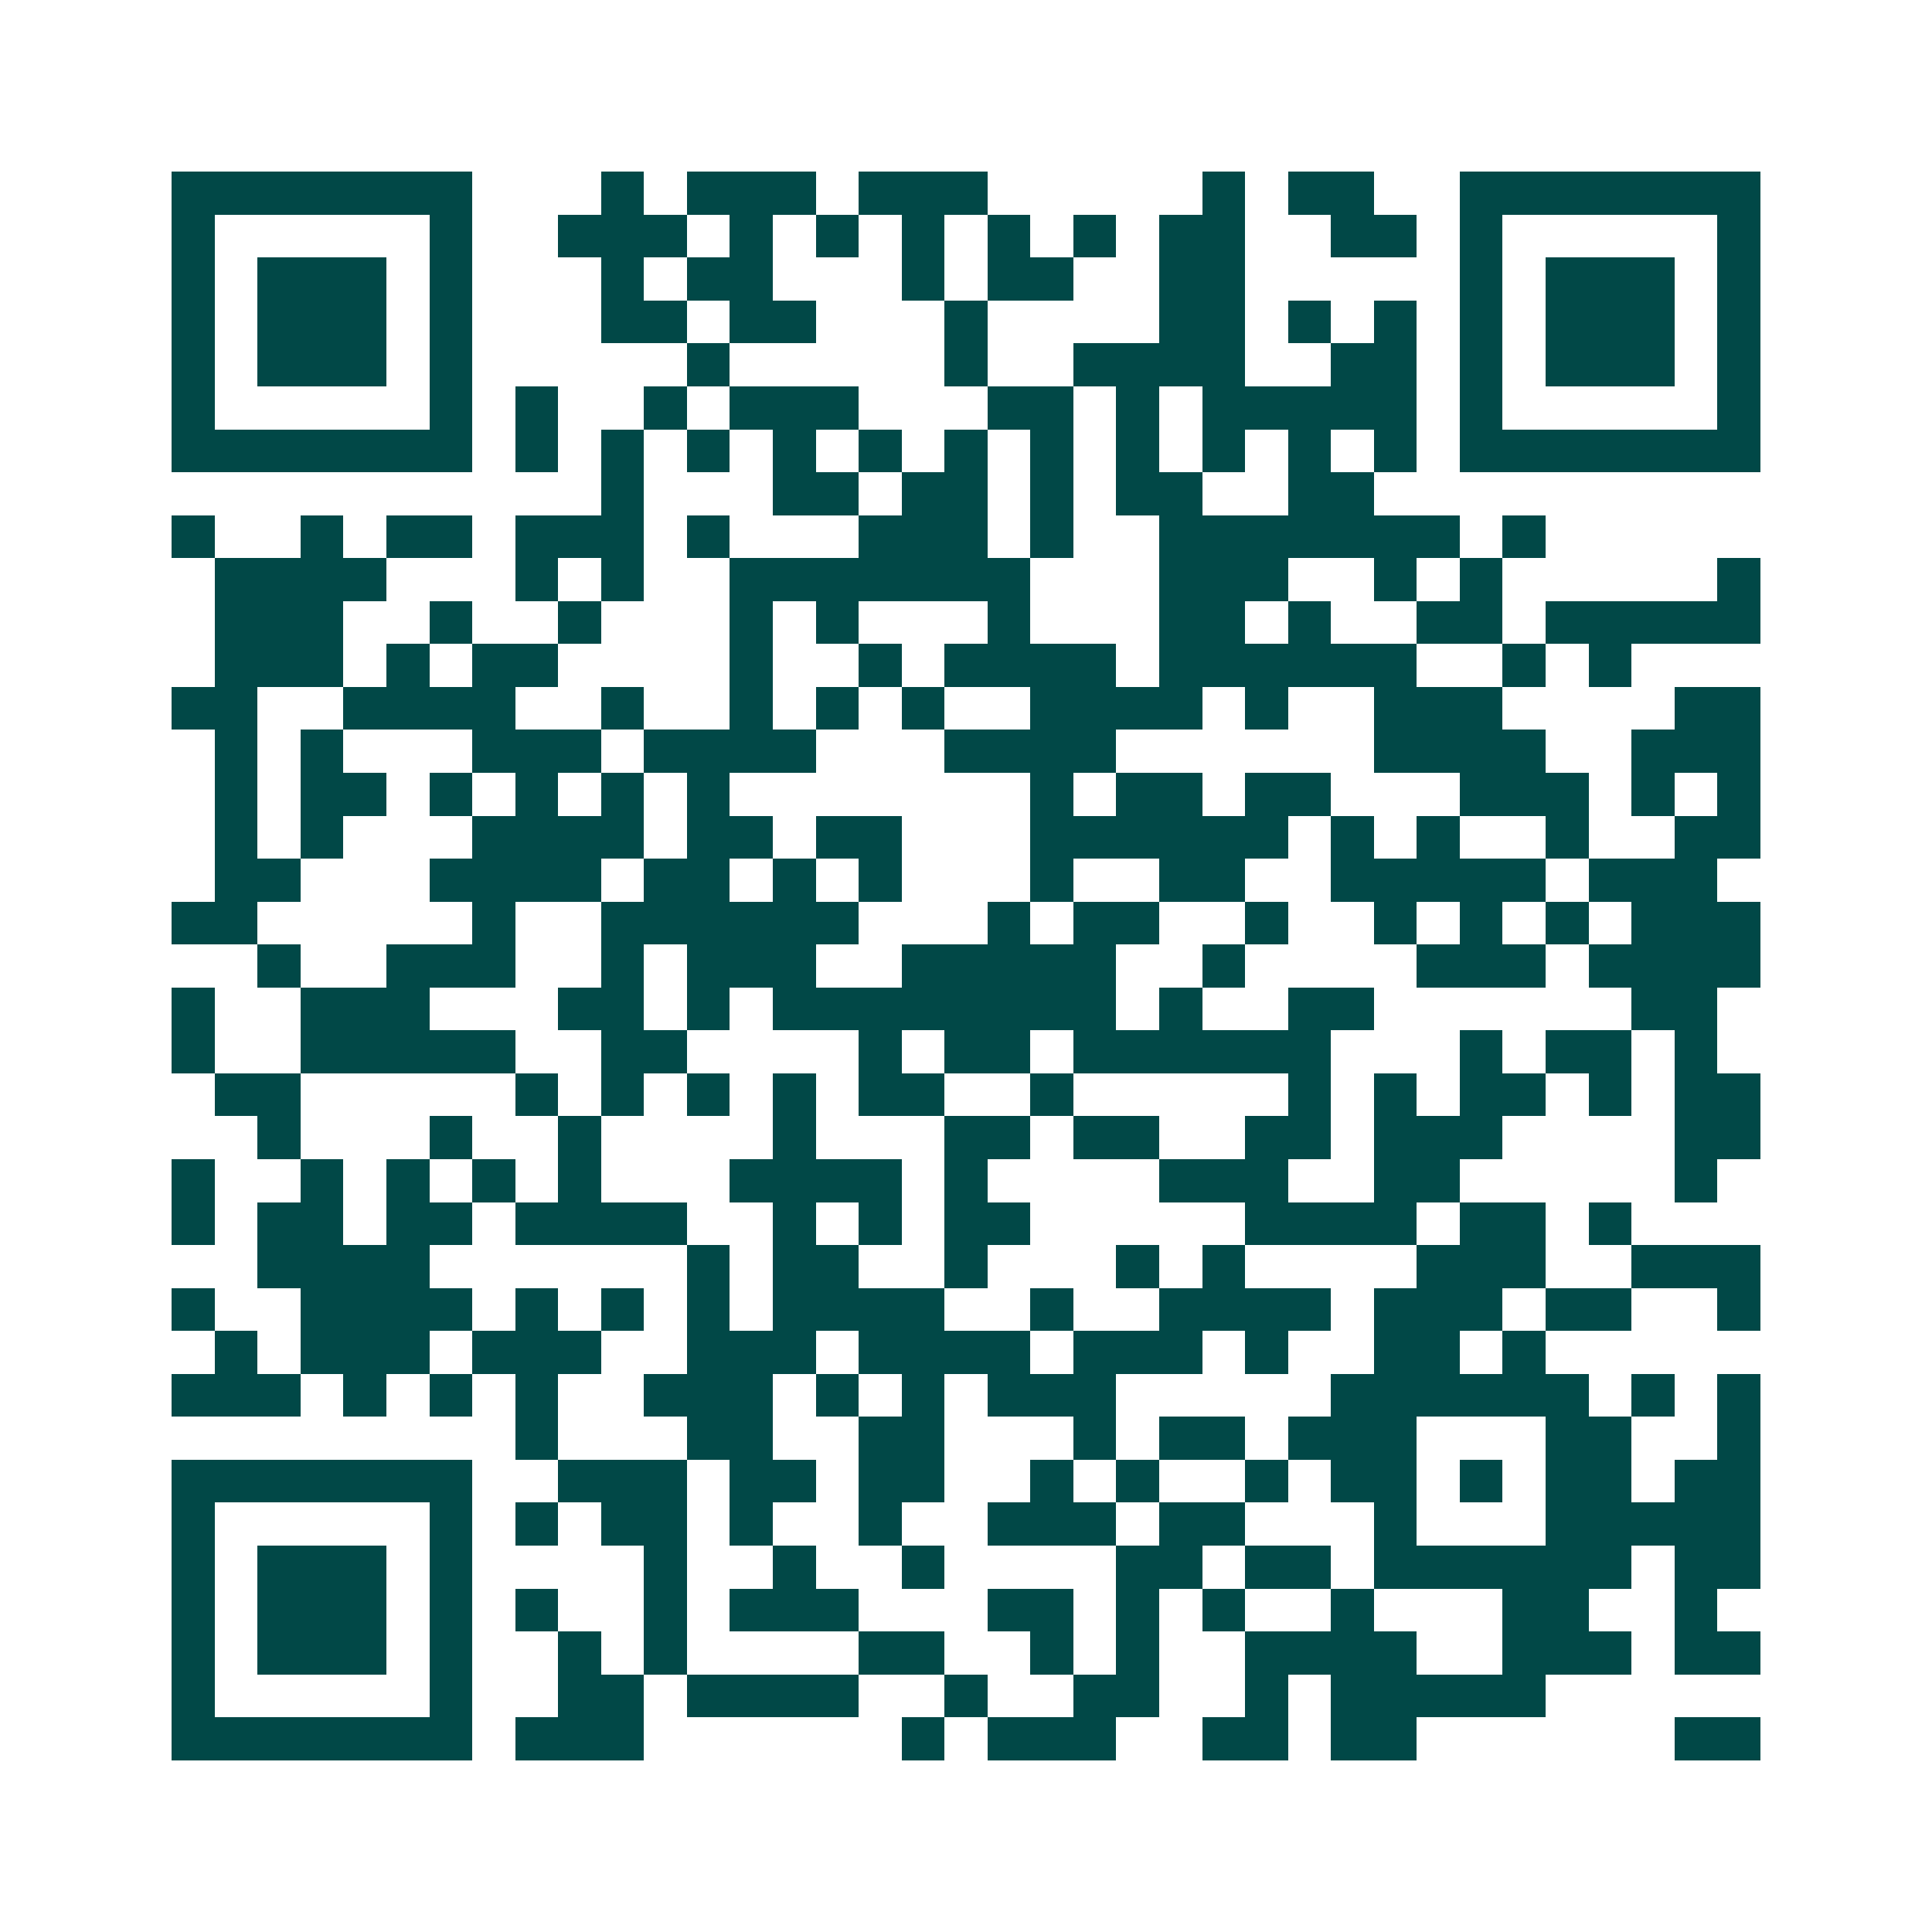 <svg xmlns="http://www.w3.org/2000/svg" width="200" height="200" viewBox="0 0 45 45" shape-rendering="crispEdges"><path fill="#ffffff" d="M0 0h45v45H0z"/><path stroke="#014847" d="M4 4.5h7m3 0h1m1 0h3m1 0h3m5 0h1m1 0h2m2 0h7M4 5.5h1m5 0h1m2 0h3m1 0h1m1 0h1m1 0h1m1 0h1m1 0h1m1 0h2m2 0h2m1 0h1m5 0h1M4 6.5h1m1 0h3m1 0h1m3 0h1m1 0h2m3 0h1m1 0h2m2 0h2m5 0h1m1 0h3m1 0h1M4 7.5h1m1 0h3m1 0h1m3 0h2m1 0h2m3 0h1m4 0h2m1 0h1m1 0h1m1 0h1m1 0h3m1 0h1M4 8.5h1m1 0h3m1 0h1m5 0h1m5 0h1m2 0h4m2 0h2m1 0h1m1 0h3m1 0h1M4 9.5h1m5 0h1m1 0h1m2 0h1m1 0h3m3 0h2m1 0h1m1 0h5m1 0h1m5 0h1M4 10.5h7m1 0h1m1 0h1m1 0h1m1 0h1m1 0h1m1 0h1m1 0h1m1 0h1m1 0h1m1 0h1m1 0h1m1 0h7M14 11.5h1m3 0h2m1 0h2m1 0h1m1 0h2m2 0h2M4 12.5h1m2 0h1m1 0h2m1 0h3m1 0h1m3 0h3m1 0h1m2 0h7m1 0h1M5 13.5h4m3 0h1m1 0h1m2 0h7m3 0h3m2 0h1m1 0h1m5 0h1M5 14.5h3m2 0h1m2 0h1m3 0h1m1 0h1m3 0h1m3 0h2m1 0h1m2 0h2m1 0h5M5 15.5h3m1 0h1m1 0h2m4 0h1m2 0h1m1 0h4m1 0h6m2 0h1m1 0h1M4 16.5h2m2 0h4m2 0h1m2 0h1m1 0h1m1 0h1m2 0h4m1 0h1m2 0h3m4 0h2M5 17.5h1m1 0h1m3 0h3m1 0h4m3 0h4m6 0h4m2 0h3M5 18.5h1m1 0h2m1 0h1m1 0h1m1 0h1m1 0h1m7 0h1m1 0h2m1 0h2m3 0h3m1 0h1m1 0h1M5 19.5h1m1 0h1m3 0h4m1 0h2m1 0h2m3 0h6m1 0h1m1 0h1m2 0h1m2 0h2M5 20.5h2m3 0h4m1 0h2m1 0h1m1 0h1m3 0h1m2 0h2m2 0h5m1 0h3M4 21.5h2m5 0h1m2 0h6m3 0h1m1 0h2m2 0h1m2 0h1m1 0h1m1 0h1m1 0h3M6 22.5h1m2 0h3m2 0h1m1 0h3m2 0h5m2 0h1m4 0h3m1 0h4M4 23.5h1m2 0h3m3 0h2m1 0h1m1 0h8m1 0h1m2 0h2m6 0h2M4 24.5h1m2 0h5m2 0h2m4 0h1m1 0h2m1 0h6m3 0h1m1 0h2m1 0h1M5 25.5h2m5 0h1m1 0h1m1 0h1m1 0h1m1 0h2m2 0h1m5 0h1m1 0h1m1 0h2m1 0h1m1 0h2M6 26.5h1m3 0h1m2 0h1m4 0h1m3 0h2m1 0h2m2 0h2m1 0h3m4 0h2M4 27.5h1m2 0h1m1 0h1m1 0h1m1 0h1m3 0h4m1 0h1m4 0h3m2 0h2m5 0h1M4 28.5h1m1 0h2m1 0h2m1 0h4m2 0h1m1 0h1m1 0h2m5 0h4m1 0h2m1 0h1M6 29.5h4m6 0h1m1 0h2m2 0h1m3 0h1m1 0h1m4 0h3m2 0h3M4 30.5h1m2 0h4m1 0h1m1 0h1m1 0h1m1 0h4m2 0h1m2 0h4m1 0h3m1 0h2m2 0h1M5 31.5h1m1 0h3m1 0h3m2 0h3m1 0h4m1 0h3m1 0h1m2 0h2m1 0h1M4 32.5h3m1 0h1m1 0h1m1 0h1m2 0h3m1 0h1m1 0h1m1 0h3m5 0h6m1 0h1m1 0h1M12 33.5h1m3 0h2m2 0h2m3 0h1m1 0h2m1 0h3m3 0h2m2 0h1M4 34.5h7m2 0h3m1 0h2m1 0h2m2 0h1m1 0h1m2 0h1m1 0h2m1 0h1m1 0h2m1 0h2M4 35.5h1m5 0h1m1 0h1m1 0h2m1 0h1m2 0h1m2 0h3m1 0h2m3 0h1m3 0h5M4 36.5h1m1 0h3m1 0h1m4 0h1m2 0h1m2 0h1m4 0h2m1 0h2m1 0h6m1 0h2M4 37.5h1m1 0h3m1 0h1m1 0h1m2 0h1m1 0h3m3 0h2m1 0h1m1 0h1m2 0h1m3 0h2m2 0h1M4 38.5h1m1 0h3m1 0h1m2 0h1m1 0h1m4 0h2m2 0h1m1 0h1m2 0h4m2 0h3m1 0h2M4 39.5h1m5 0h1m2 0h2m1 0h4m2 0h1m2 0h2m2 0h1m1 0h5M4 40.5h7m1 0h3m6 0h1m1 0h3m2 0h2m1 0h2m6 0h2"/></svg>
